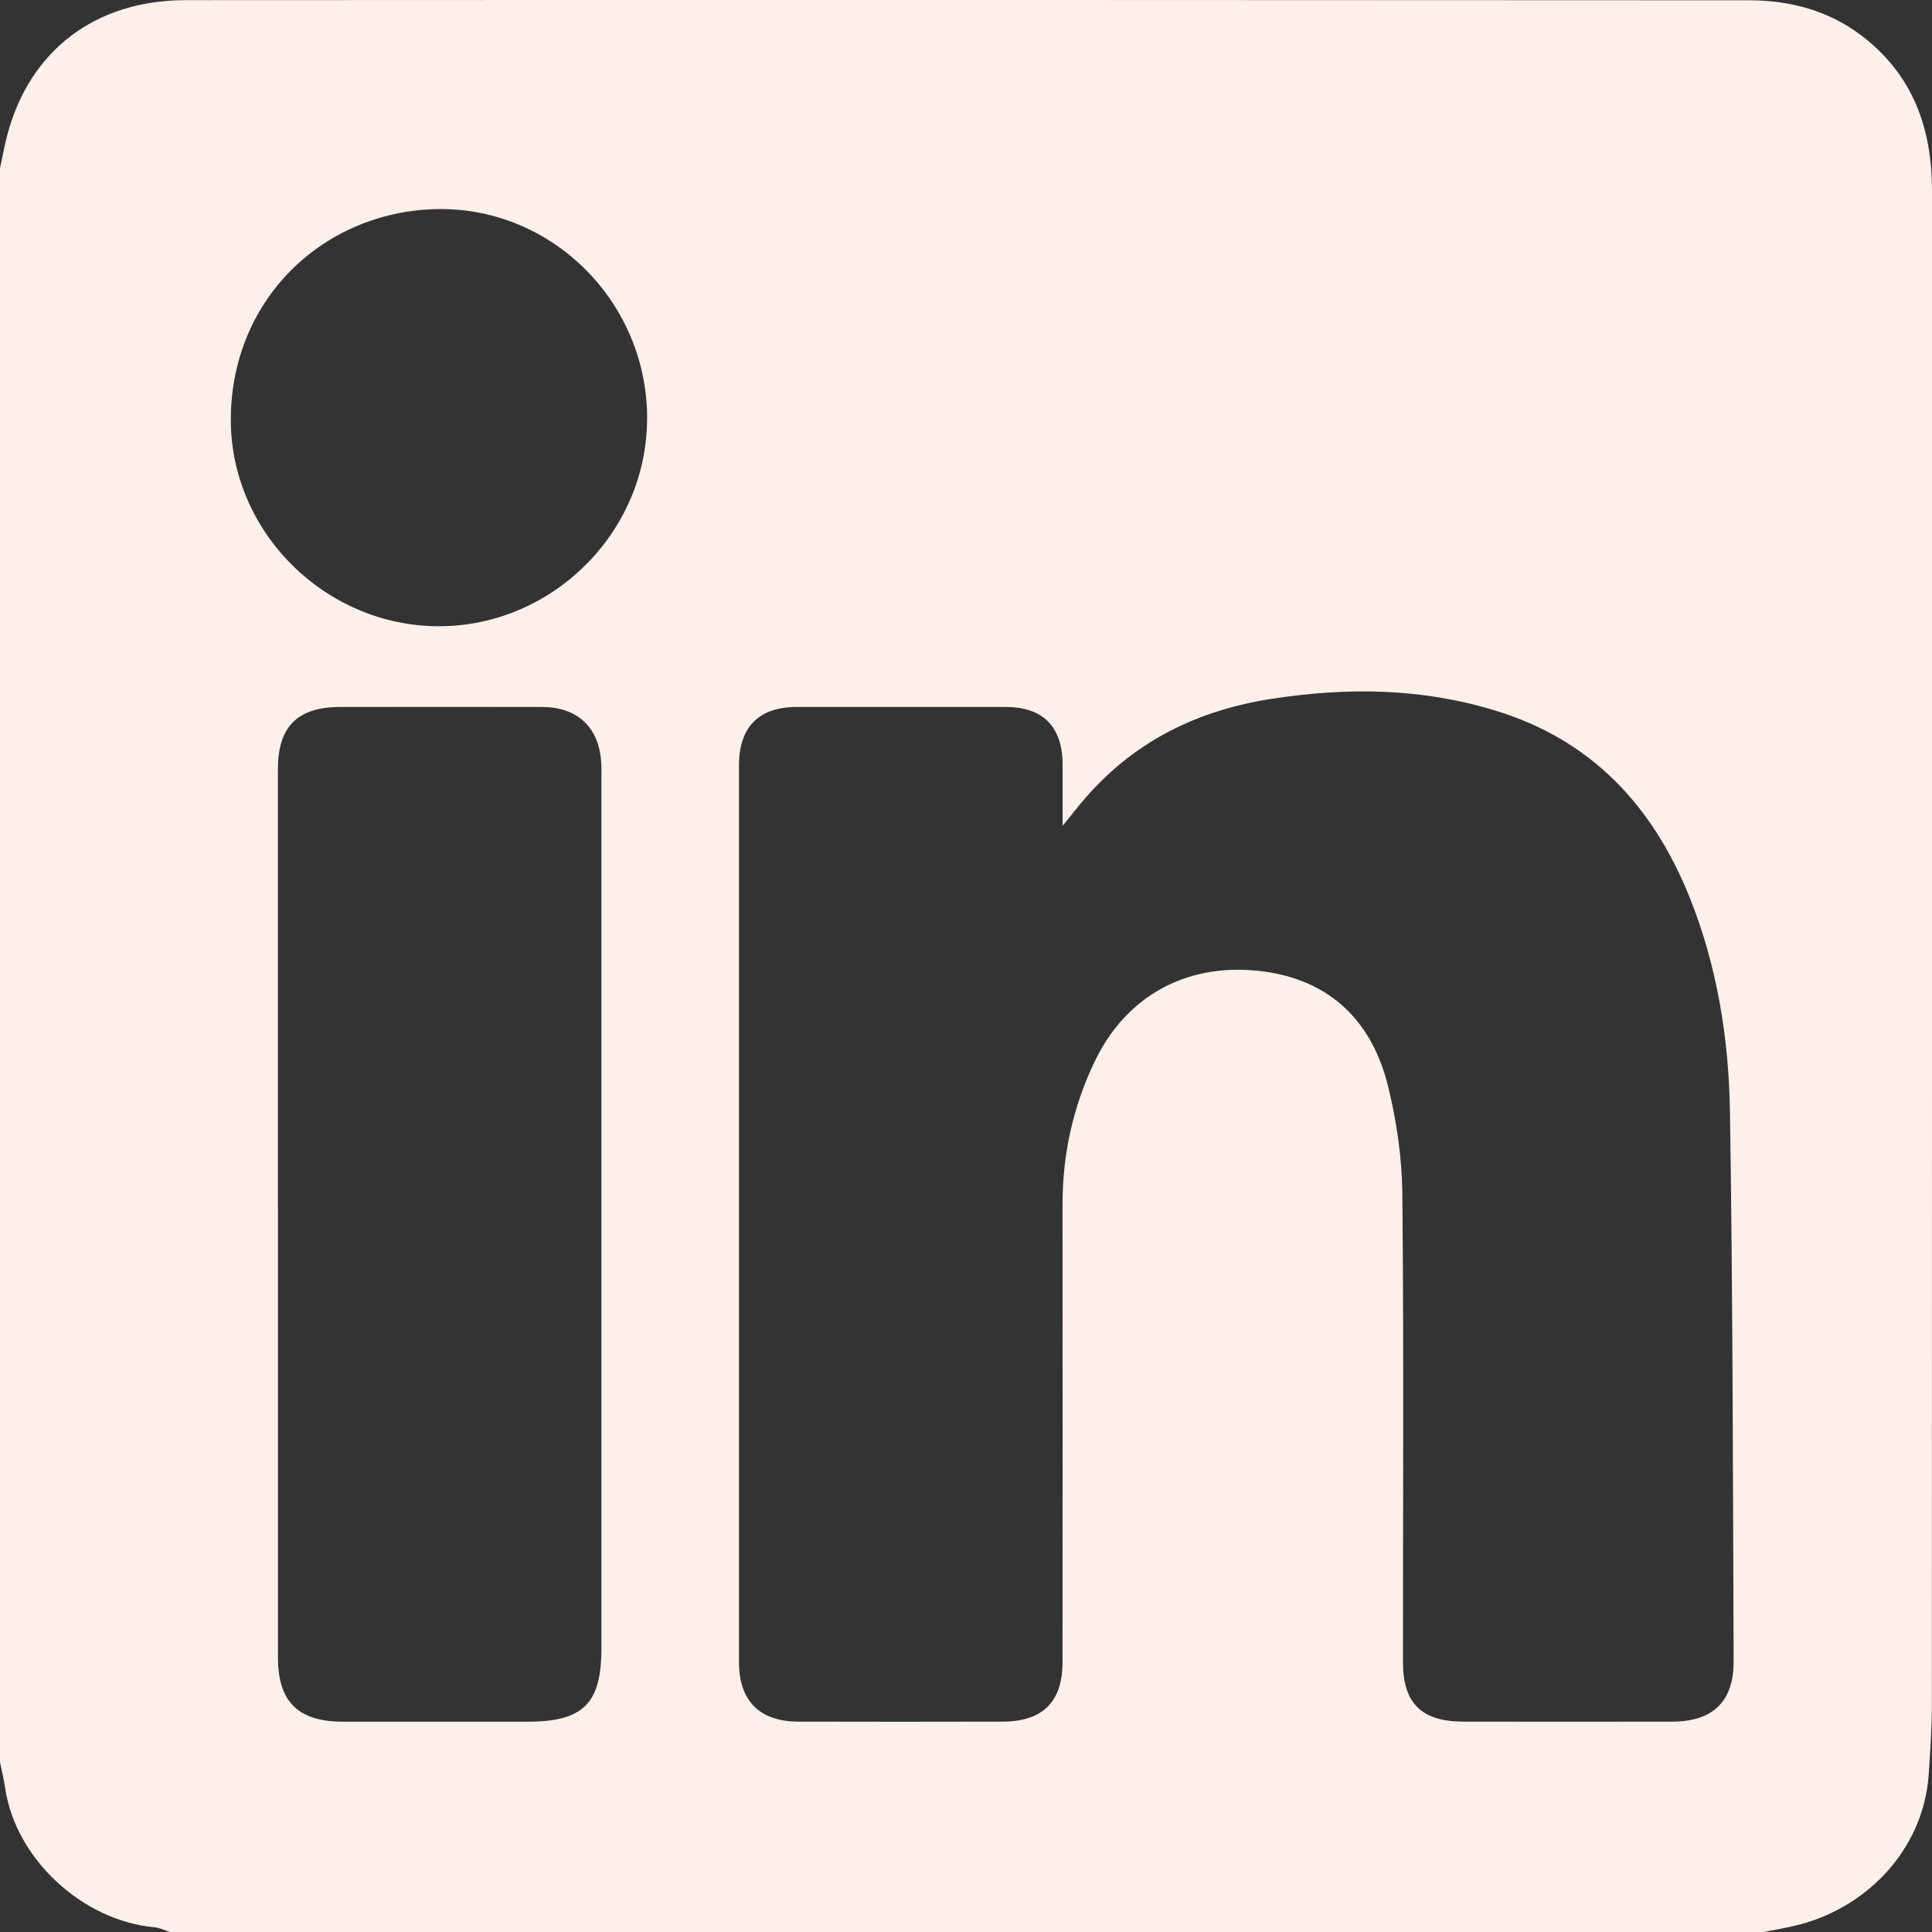 <svg width="28" height="28" viewBox="0 0 28 28" fill="none" xmlns="http://www.w3.org/2000/svg">
<rect x="0" y="0" width="28" height="28" fill="#333333" stroke="none"/>
<g clip-path="url(#clip0_8_122)">
<path d="M25.559 28H2.463C2.387 27.976 2.312 27.938 2.236 27.931C1.196 27.837 0.23 26.941 0.077 25.927C0.058 25.796 0.026 25.667 0 25.537C0 17.838 0 10.14 0 2.441C0.036 2.275 0.065 2.108 0.109 1.944C0.434 0.73 1.382 0.004 2.688 0.002C10.24 -0.002 17.792 -0.001 25.344 0.004C25.935 0.004 26.495 0.148 26.981 0.518C27.727 1.086 28 1.864 28 2.766C28.001 10.081 28.001 17.395 27.998 24.71C27.998 25.046 27.975 25.383 27.952 25.718C27.877 26.809 27.042 27.681 25.979 27.917C25.839 27.949 25.699 27.973 25.559 28V28ZM15.4 11.97C15.4 11.636 15.401 11.356 15.4 11.077C15.398 10.534 15.116 10.247 14.582 10.246C13.57 10.245 12.558 10.245 11.545 10.246C10.997 10.247 10.71 10.536 10.71 11.093C10.709 15.426 10.709 19.758 10.71 24.09C10.71 24.651 11.01 24.95 11.57 24.951C12.555 24.954 13.541 24.953 14.525 24.951C15.113 24.951 15.399 24.666 15.399 24.084C15.4 21.877 15.401 19.67 15.399 17.462C15.398 16.731 15.55 16.038 15.868 15.378C16.317 14.448 17.168 13.968 18.207 14.067C19.192 14.162 19.866 14.723 20.117 15.743C20.242 16.251 20.319 16.784 20.324 17.306C20.346 19.568 20.332 21.83 20.333 24.092C20.333 24.685 20.604 24.95 21.205 24.951C22.218 24.953 23.23 24.953 24.242 24.951C24.82 24.95 25.127 24.66 25.125 24.081C25.115 21.428 25.113 18.774 25.072 16.12C25.056 15.054 24.887 14 24.485 12.999C23.952 11.677 23.065 10.723 21.671 10.298C20.604 9.971 19.524 9.959 18.429 10.128C17.363 10.293 16.453 10.736 15.739 11.555C15.633 11.675 15.536 11.802 15.399 11.97H15.4ZM4.029 17.571C4.029 19.722 4.029 21.873 4.029 24.025C4.029 24.663 4.32 24.951 4.968 24.952C5.861 24.953 6.754 24.952 7.648 24.952C8.452 24.952 8.716 24.69 8.716 23.892C8.716 19.69 8.716 15.487 8.716 11.284C8.716 11.211 8.718 11.138 8.714 11.066C8.689 10.548 8.376 10.247 7.856 10.246C6.881 10.244 5.905 10.245 4.93 10.246C4.314 10.246 4.028 10.53 4.028 11.143C4.028 13.286 4.028 15.428 4.028 17.571H4.029ZM9.379 6.07C9.383 4.399 8.031 3.02 6.37 3.03C4.735 3.041 3.361 4.293 3.345 6.056C3.331 7.709 4.714 9.073 6.356 9.076C8.005 9.078 9.374 7.716 9.378 6.071L9.379 6.07Z" fill="#FDEFEA"/>
</g>
<defs>
<clipPath id="clip0_8_122">
<rect width="28" height="28" fill="white"/>
</clipPath>
</defs>
</svg>
